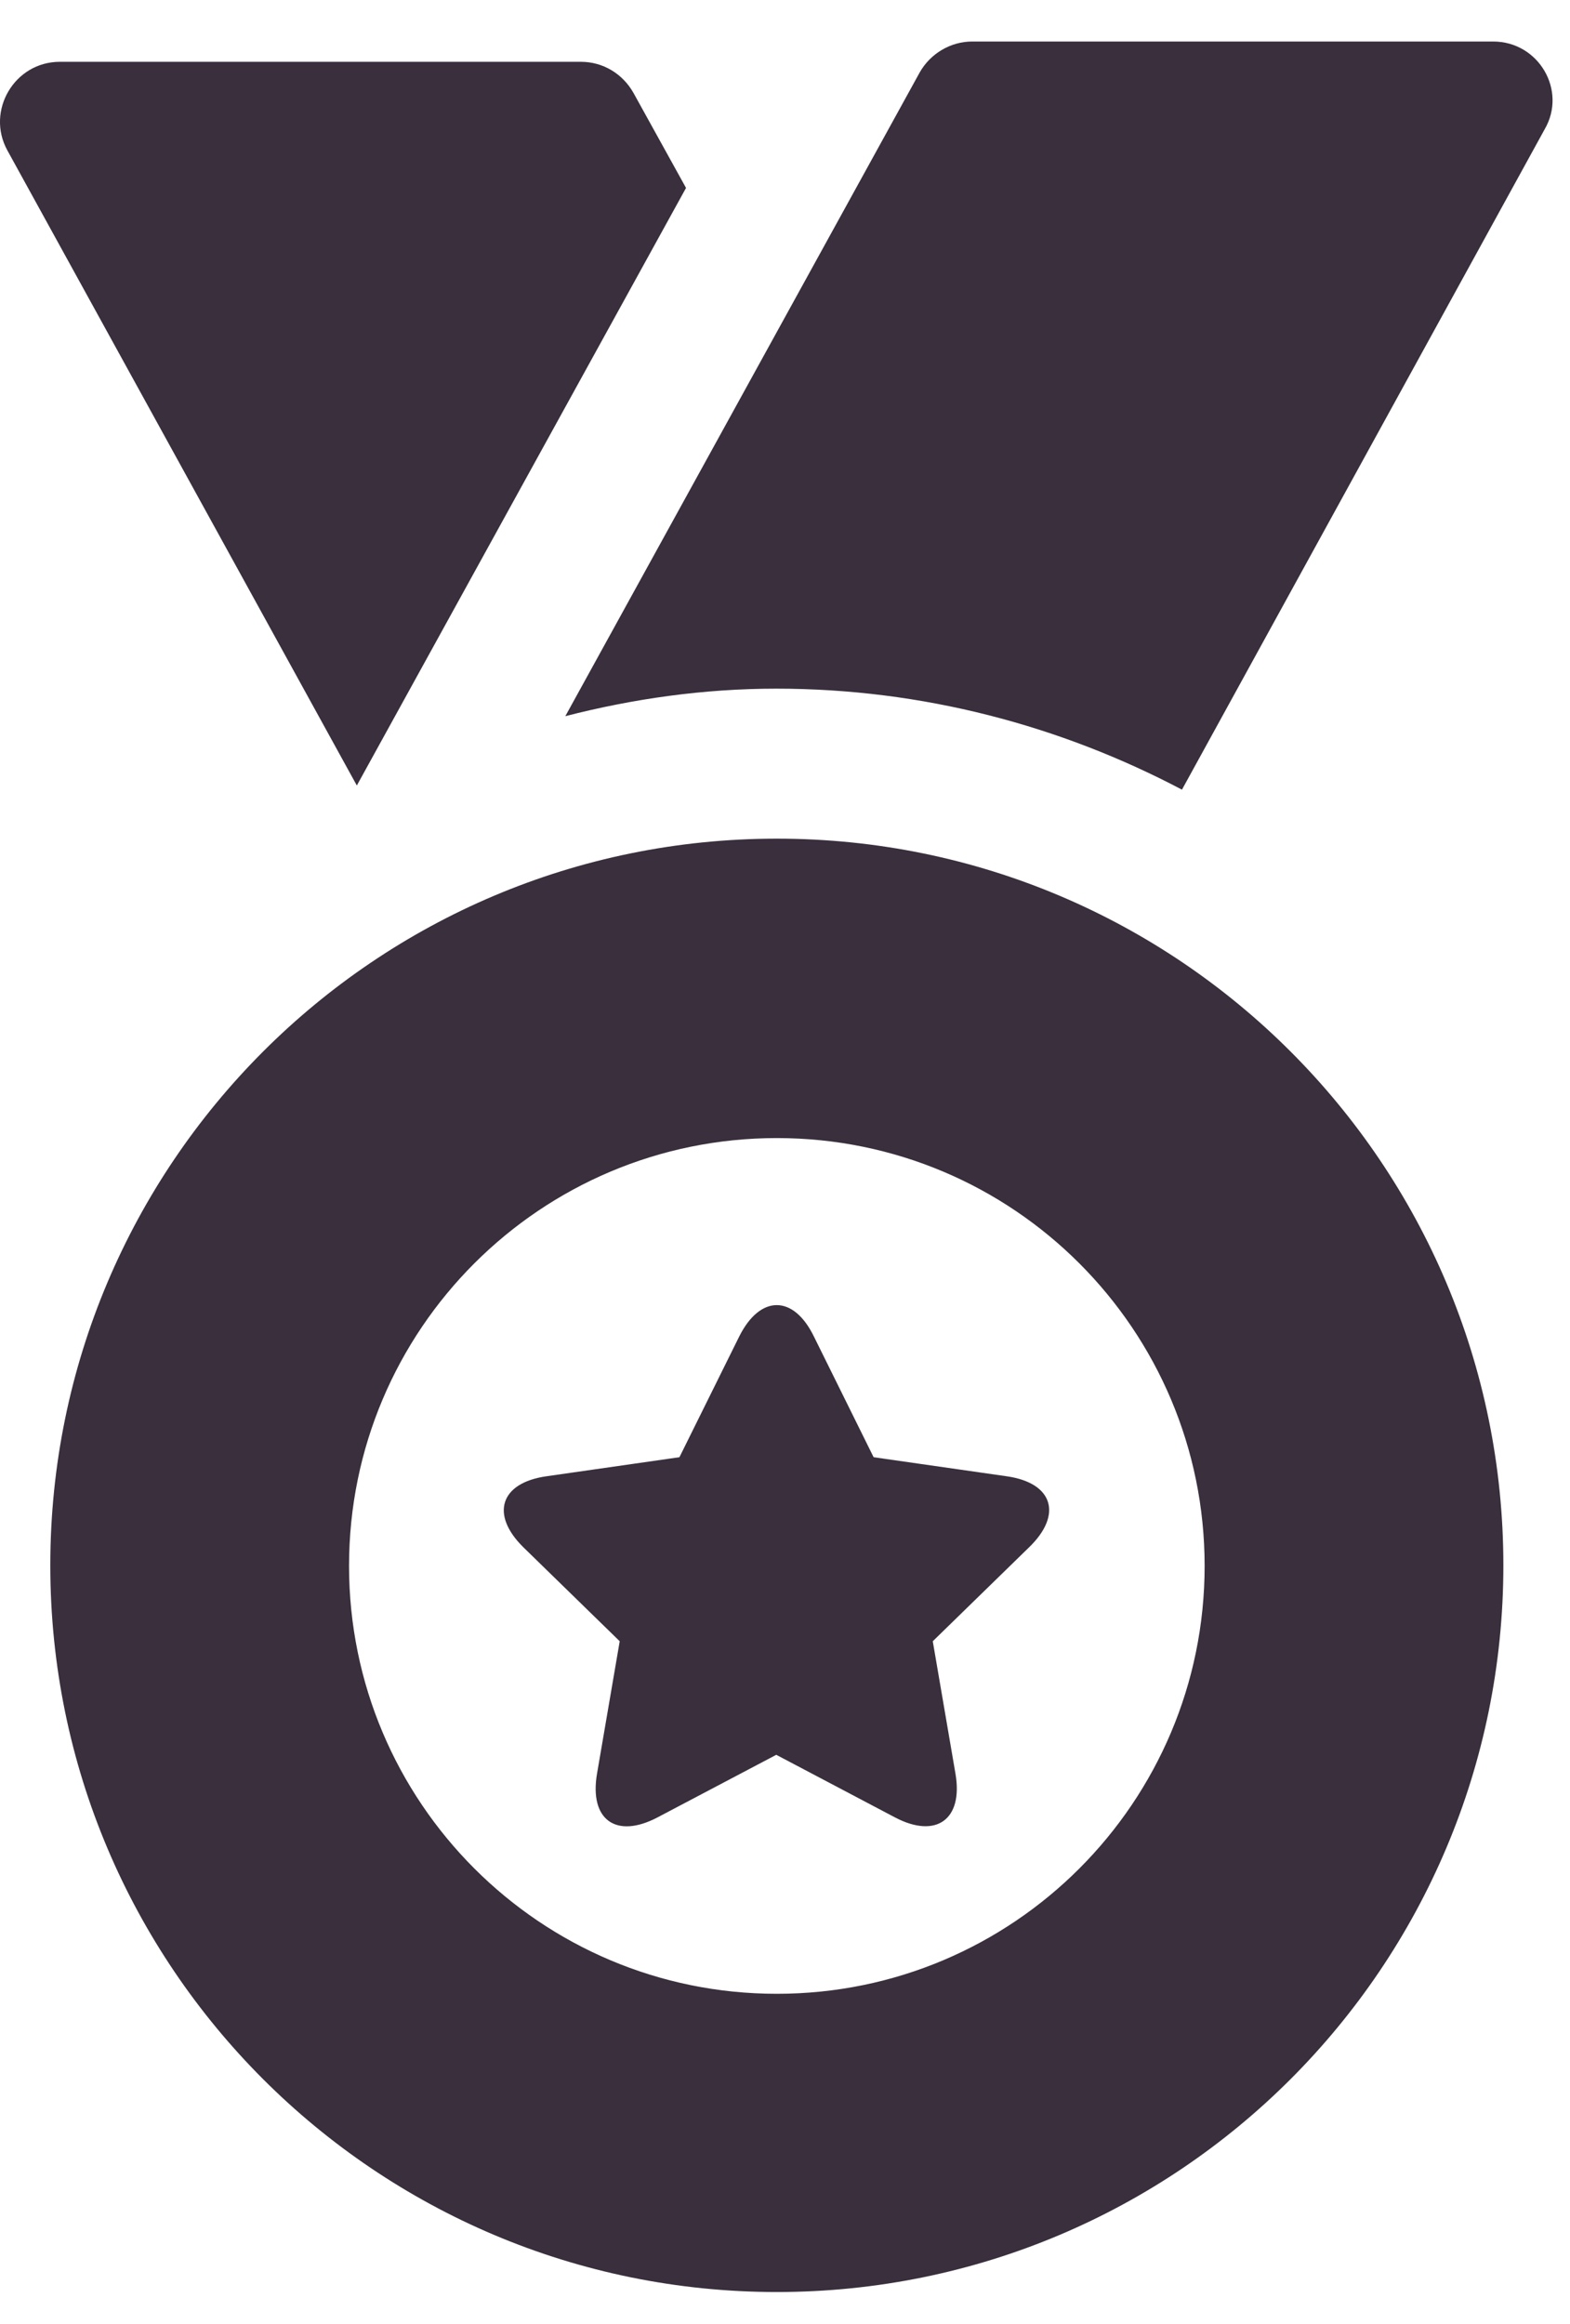 <svg width="25" height="37" viewBox="0 0 25 37" fill="none" xmlns="http://www.w3.org/2000/svg">
<path d="M12.37 13.352C5.977 13.352 0.801 18.538 0.801 24.922C0.801 31.315 5.986 36.491 12.37 36.491C18.764 36.491 23.939 31.305 23.939 24.922C23.939 18.538 18.764 13.352 12.37 13.352ZM12.37 31.743C8.603 31.743 5.558 28.689 5.558 24.931C5.558 21.163 8.612 18.119 12.37 18.119C16.138 18.119 19.182 21.173 19.182 24.931C19.182 28.689 16.138 31.743 12.37 31.743ZM10.924 2.992L10.087 1.479C9.915 1.174 9.602 0.984 9.25 0.984H0.953C0.23 0.984 -0.227 1.764 0.116 2.392L5.682 12.506L10.924 2.992ZM16.033 23.504L13.911 23.2L12.96 21.278C12.636 20.612 12.104 20.612 11.771 21.278L10.819 23.2L8.698 23.504C7.965 23.609 7.803 24.113 8.336 24.636L9.868 26.13L9.506 28.242C9.383 28.974 9.811 29.279 10.467 28.936L12.361 27.938L14.254 28.936C14.91 29.279 15.338 28.965 15.215 28.242L14.853 26.13L16.385 24.636C16.927 24.113 16.766 23.609 16.033 23.504ZM23.777 0.661H15.481C15.139 0.661 14.815 0.851 14.644 1.155L9.002 11.402C10.077 11.126 11.2 10.964 12.361 10.964C14.691 10.964 16.889 11.554 18.821 12.572L24.596 2.059C24.957 1.441 24.501 0.661 23.777 0.661Z" fill="#392F3D"/>
</svg>
